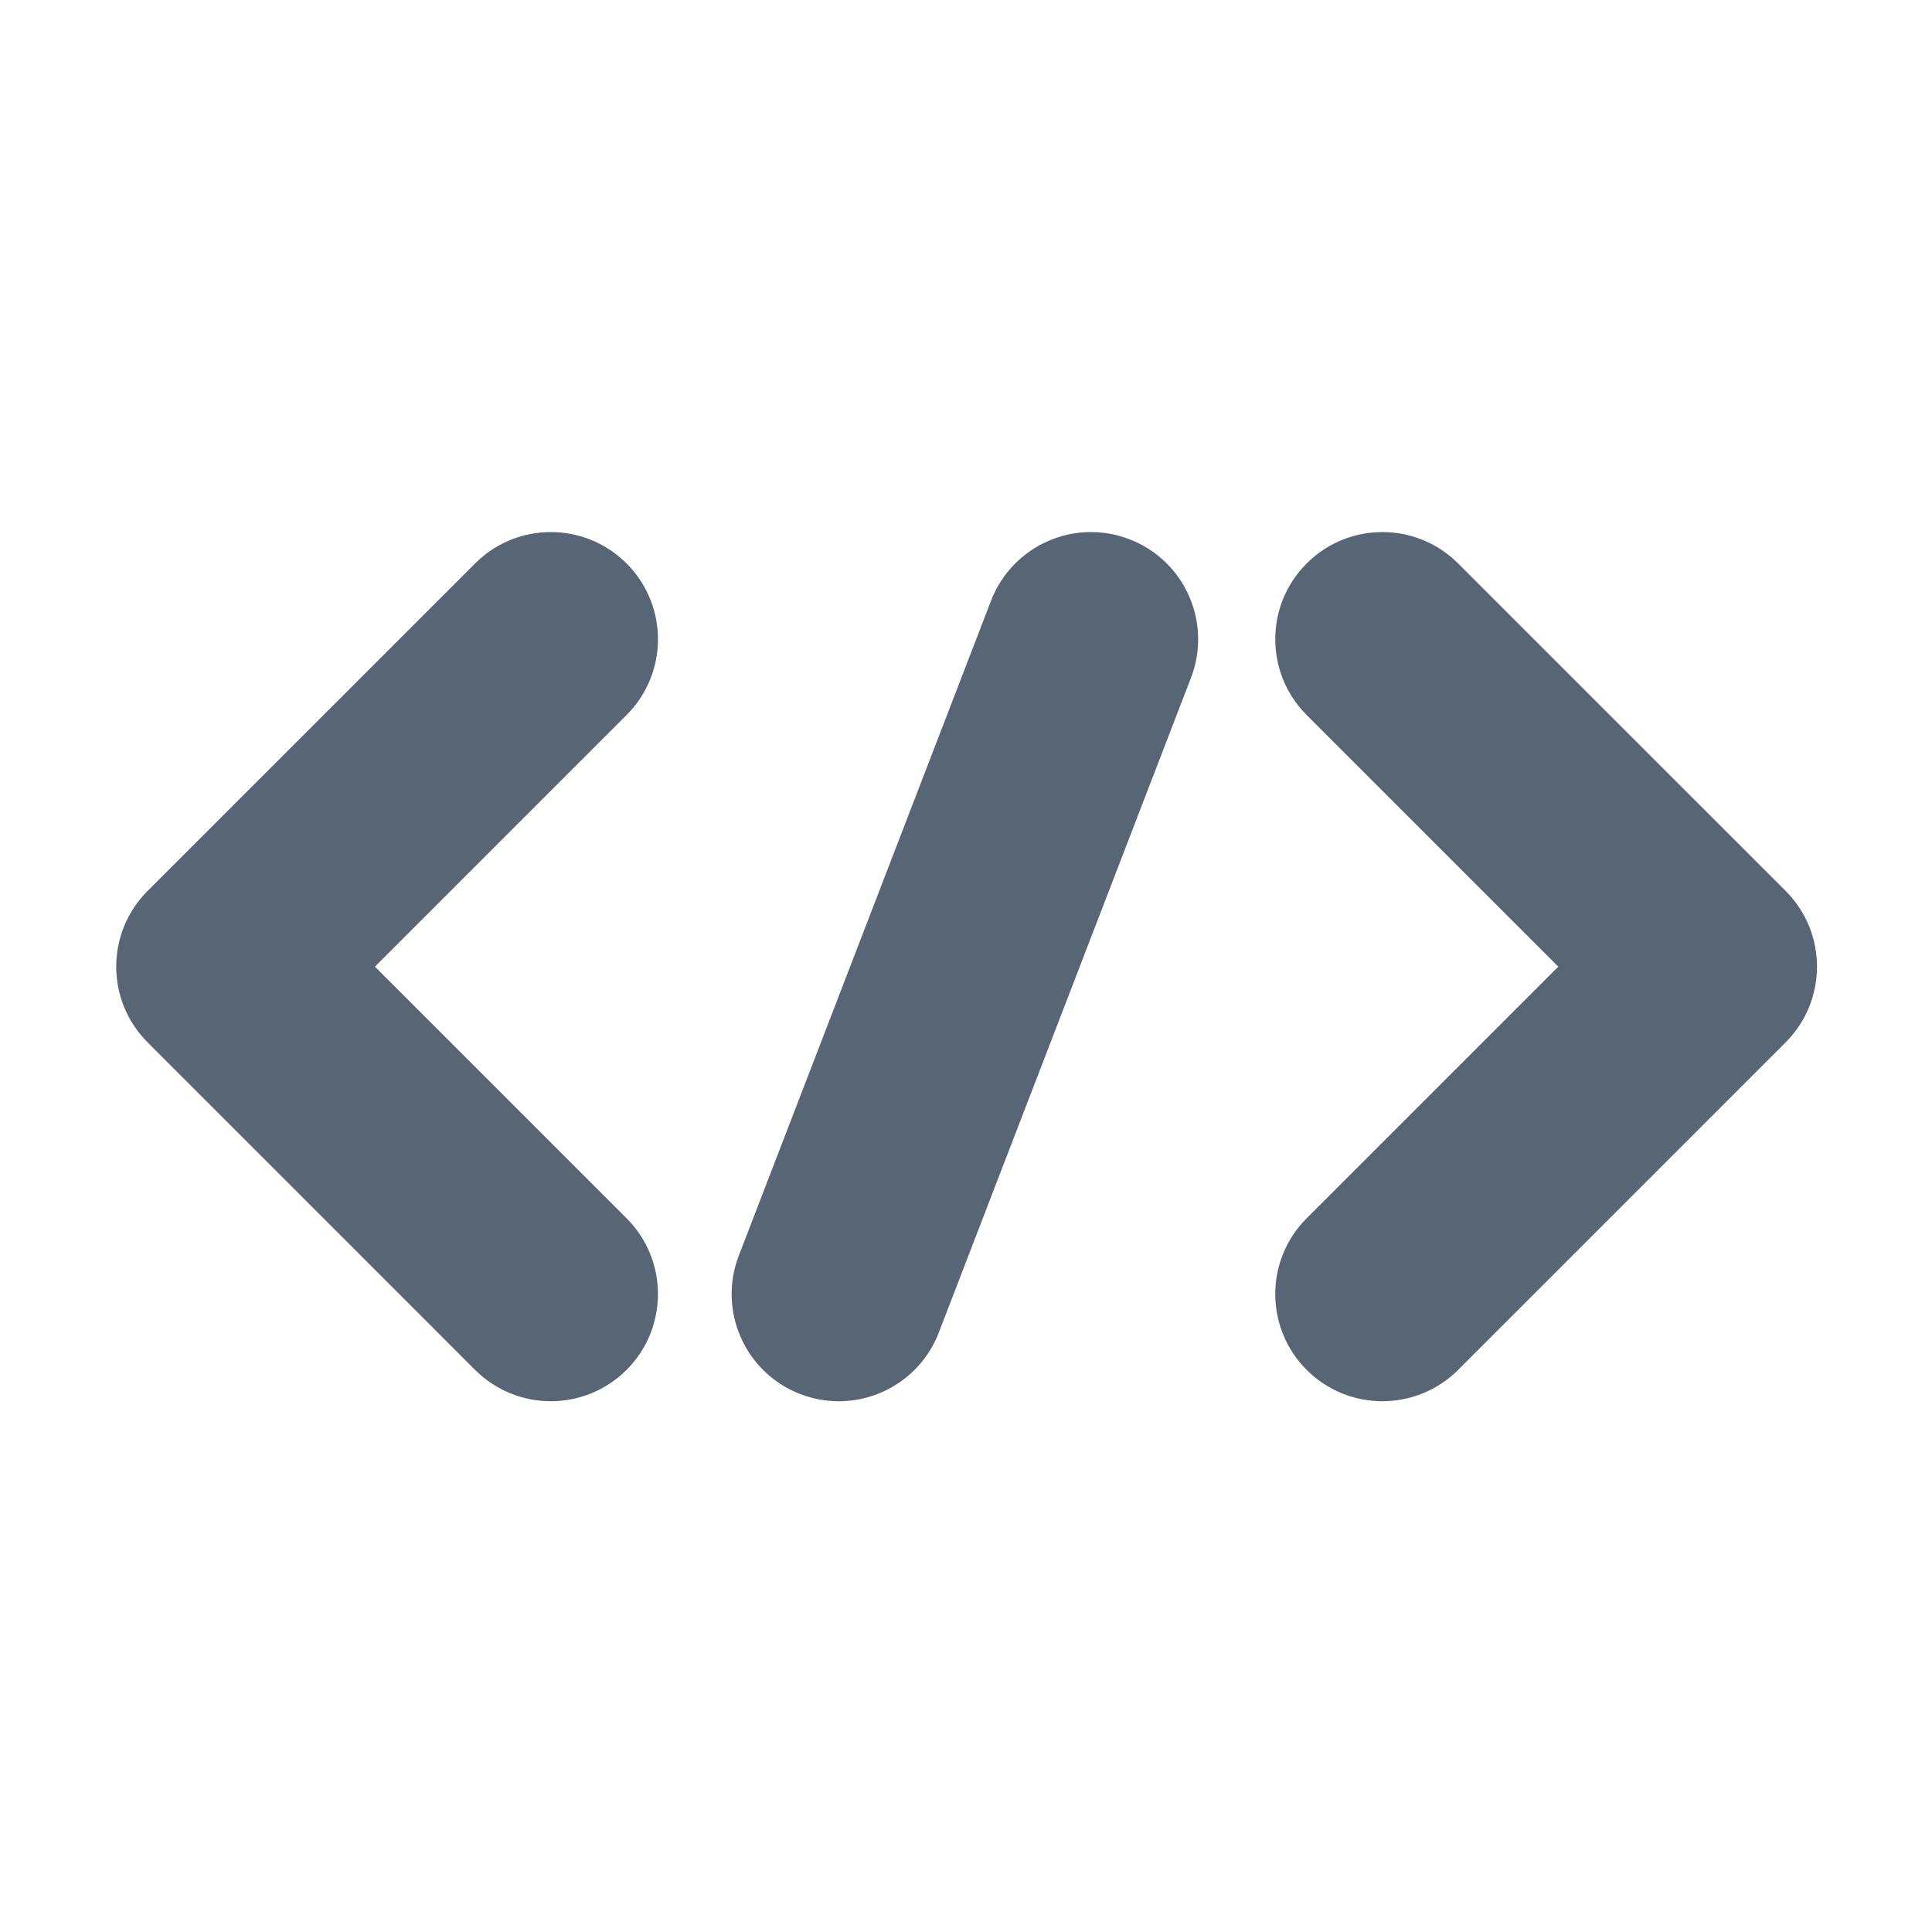 <?xml version="1.0" standalone="no"?><!DOCTYPE svg PUBLIC "-//W3C//DTD SVG 1.1//EN" "http://www.w3.org/Graphics/SVG/1.1/DTD/svg11.dtd"><svg t="1519892787013" class="icon" style="" viewBox="0 0 1024 1024" version="1.1" xmlns="http://www.w3.org/2000/svg" p-id="4387" xmlns:xlink="http://www.w3.org/1999/xlink" width="200" height="200"><defs><style type="text/css"></style></defs><path d="M332.108 298.665c-22.178-22.213-58.149-22.213-80.318 0L78.26 472.186c-22.203 22.169-22.203 58.14 0 80.309l173.529 173.56c11.085 11.067 25.639 16.627 40.159 16.627s29.066-5.56 40.159-16.627c22.169-22.186 22.169-58.149 0-80.331L198.719 512.345l133.388-133.379C354.276 356.788 354.276 320.825 332.108 298.665zM946.397 472.186 772.86 298.665c-22.178-22.213-58.141-22.213-80.309 0-22.178 22.16-22.178 58.123 0 80.3l133.379 133.379L692.551 645.724c-22.178 22.182-22.178 58.145 0 80.331 11.084 11.067 25.622 16.627 40.15 16.627 14.52 0 29.074-5.56 40.159-16.627l173.538-173.56C968.592 530.327 968.592 494.354 946.397 472.186zM598.665 285.824c-29.276-11.311-62.153 3.322-73.404 32.597L391.594 665.476c-11.259 29.284 3.295 62.118 32.571 73.412 6.731 2.57 13.654 3.811 20.402 3.811 22.816 0 44.329-13.847 53.009-36.4l133.676-347.063C642.505 329.969 627.915 297.083 598.665 285.824z" p-id="4388" fill="#576574"></path></svg>
